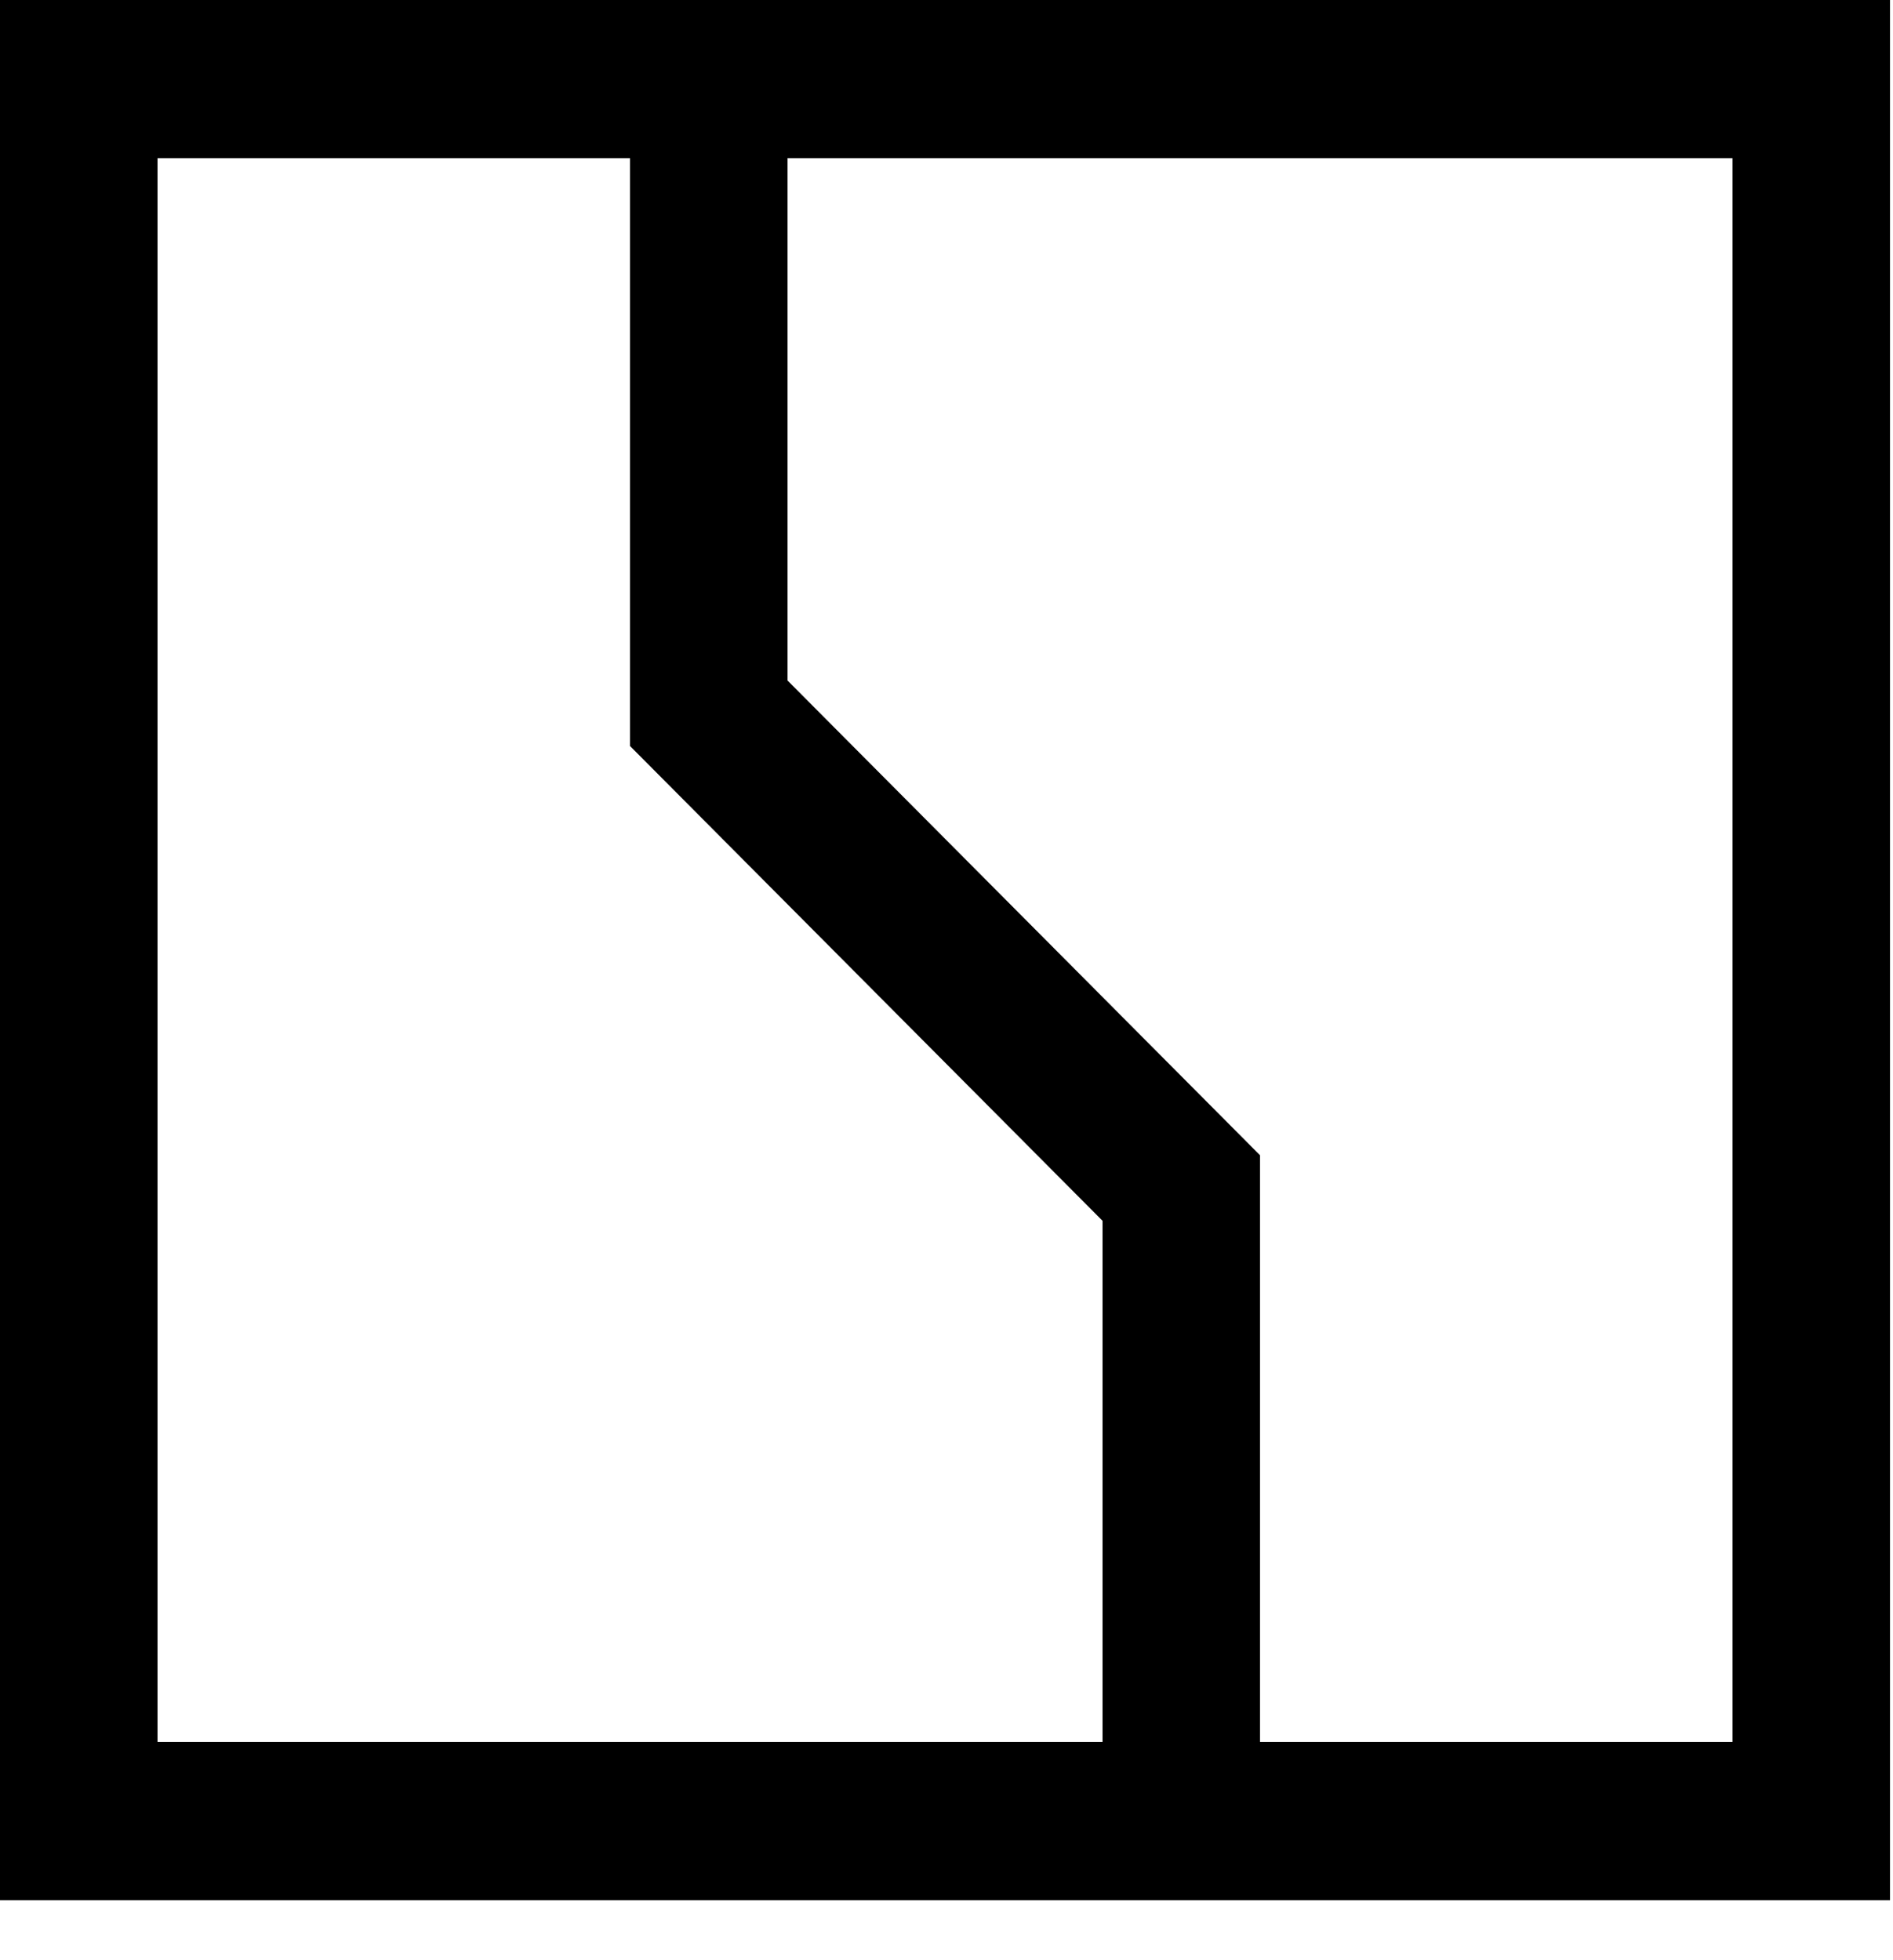 <?xml version="1.0" encoding="UTF-8"?> <svg xmlns="http://www.w3.org/2000/svg" width="28" height="29" viewBox="0 0 28 29" fill="none"><path d="M25.627 25.771H18.637V17.091L11.649 10.068V2.341H25.627V25.771ZM2.33 25.771V2.341H9.319V11.037L16.308 18.061V25.771H2.33ZM27.956 0H0V28.113H27.956V0Z" fill="black"></path></svg> 